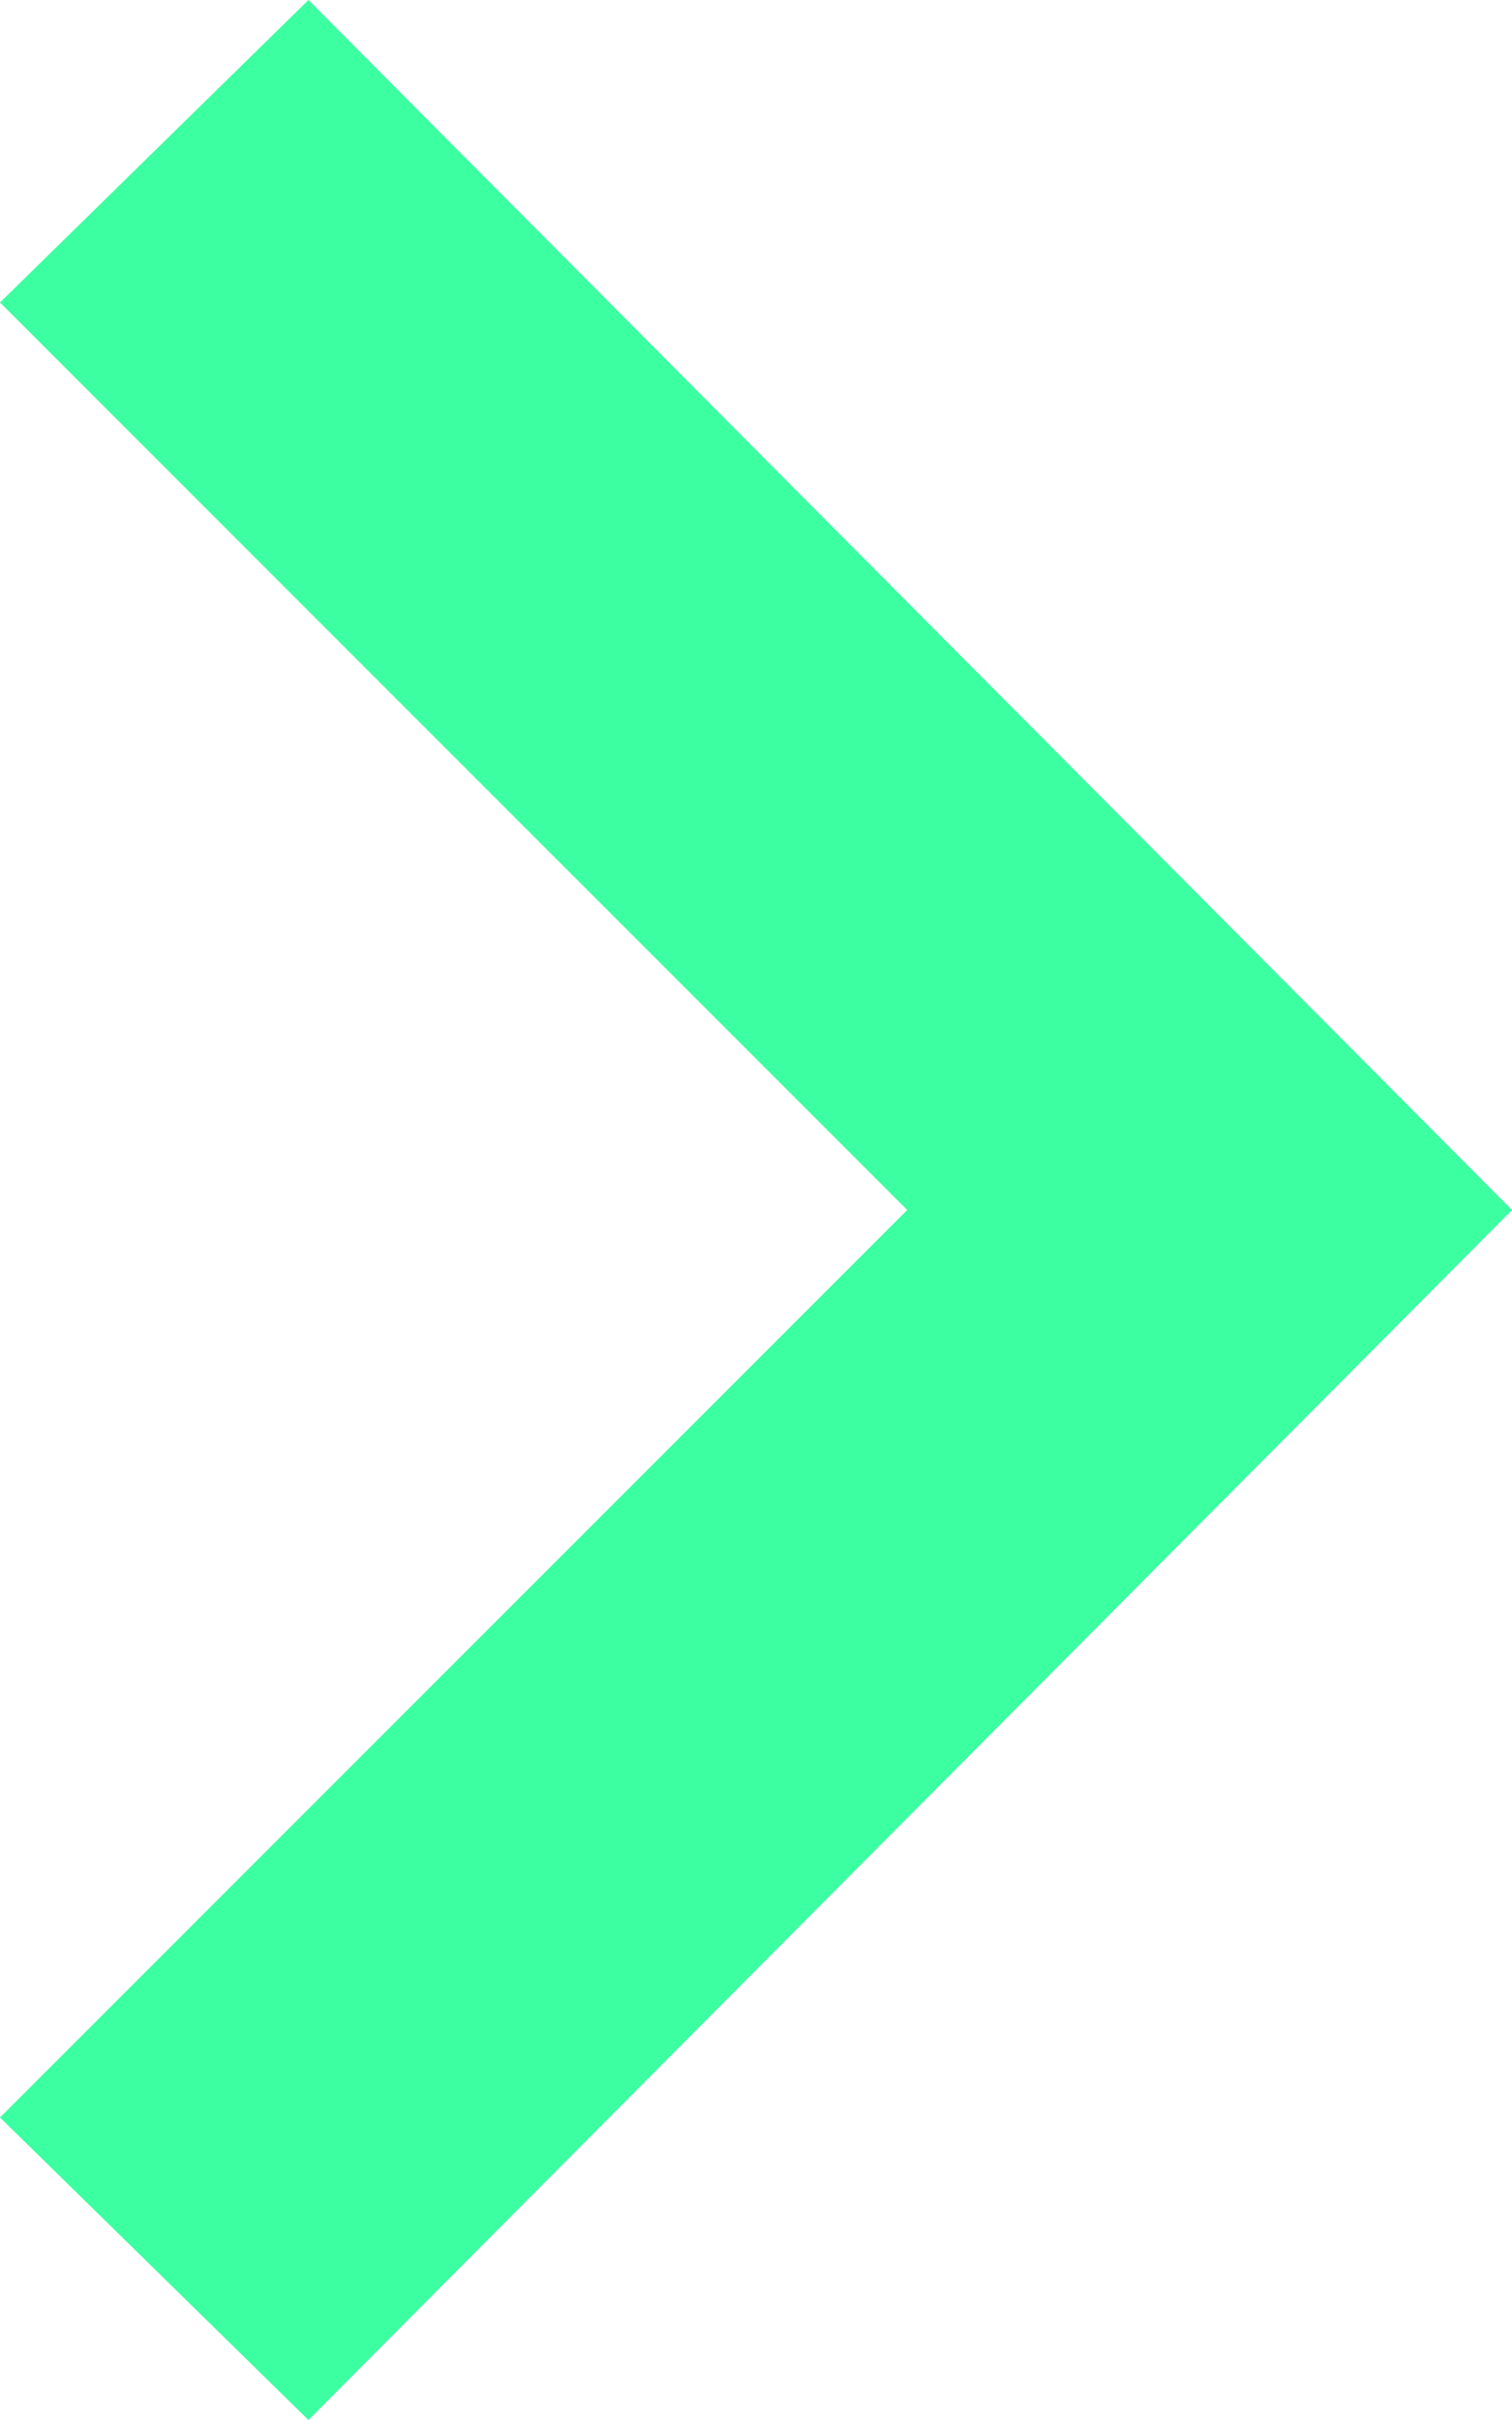 <?xml version="1.0" encoding="UTF-8"?><svg id="Layer_2" xmlns="http://www.w3.org/2000/svg" viewBox="0 0 15 24"><defs><style>.cls-1{fill:#3bffa1;}</style></defs><g id="Layer_1-2"><path class="cls-1" d="M0,3L3.06,0l11.94,12L3.06,24l-3.06-3,9-9L0,3Z"/></g></svg>